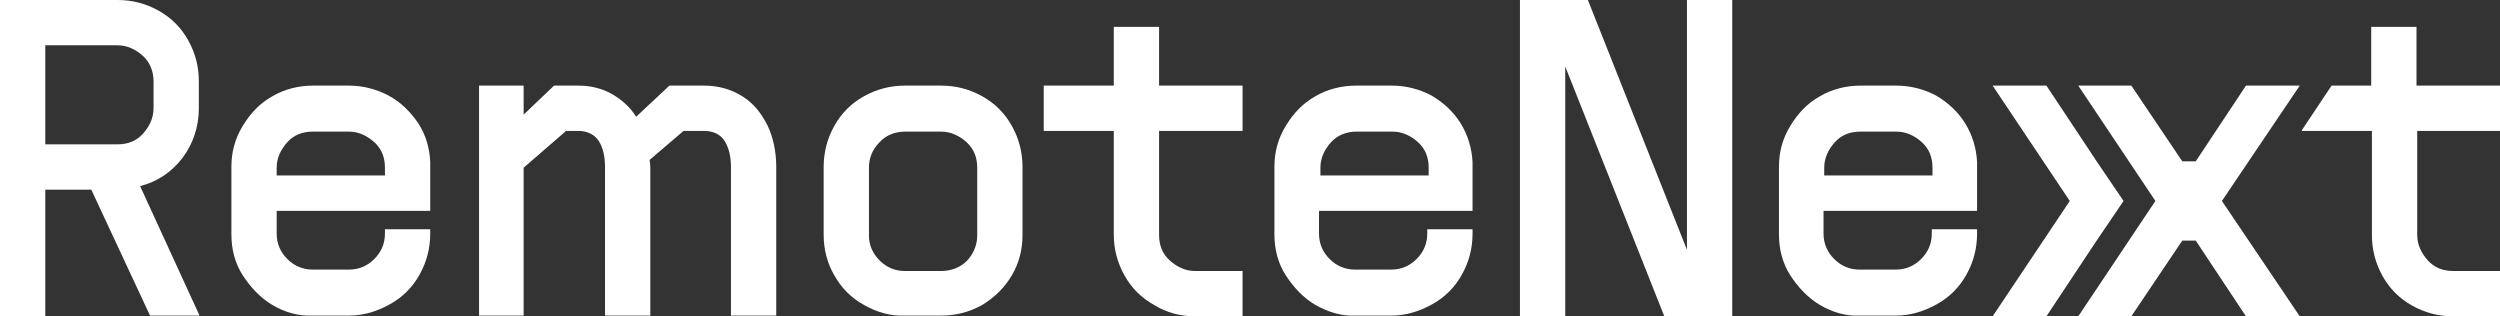 <?xml version="1.0" encoding="utf-8"?>
<!-- Generator: Adobe Illustrator 26.5.0, SVG Export Plug-In . SVG Version: 6.00 Build 0)  -->
<svg version="1.1" id="Layer_2" xmlns="http://www.w3.org/2000/svg" xmlns:xlink="http://www.w3.org/1999/xlink" x="0px" y="0px"
	 viewBox="0 0 353.3 44.7" style="enable-background:new 0 0 353.3 44.7;" xml:space="preserve">
<rect x="0" y="0" width="353.3" height="44.7" fill="#333333" stroke="none"/>
<style type="text/css">
	.st0{fill:#FFFFFF;}
</style>
<path class="st0" d="M12.9,26.8H6.4v17.9H0V0h16.6c2.1,0,4,0.5,5.8,1.5s3.2,2.4,4.2,4.2s1.5,3.7,1.5,5.8v3.8c0,2.6-0.8,5-2.3,7
	s-3.6,3.4-6,4l8.4,18.3h-7L12.9,26.8z M16.6,20.4c1.5,0,2.7-0.5,3.6-1.5s1.5-2.2,1.5-3.6v-3.8c0-1.4-0.5-2.7-1.5-3.6
	S18,6.4,16.6,6.4H6.4v14L16.6,20.4L16.6,20.4z"/>
<path class="st0" d="M38.5,43.1c-1.7-1-3.1-2.5-4.2-4.2s-1.6-3.7-1.6-5.8v-9.5c0-2.1,0.5-4,1.6-5.8s2.4-3.2,4.2-4.2
	c1.7-1,3.7-1.5,5.7-1.5h5.1c2,0,3.9,0.5,5.6,1.4s3.1,2.3,4.2,3.9c1.1,1.7,1.6,3.5,1.7,5.5v6.9H39.1v3.2c0,1.4,0.5,2.6,1.5,3.6
	c1,1,2.2,1.5,3.6,1.5h5.1c1.4,0,2.6-0.5,3.6-1.5s1.5-2.2,1.5-3.6v-0.6h6.4v0.6c0,2.1-0.5,4-1.5,5.8s-2.4,3.2-4.2,4.2
	c-1.8,1-3.7,1.6-5.8,1.6h-5.1C42.1,44.7,40.2,44.1,38.5,43.1L38.5,43.1z M54.4,24.8v-1.1c0-1.5-0.5-2.7-1.5-3.6s-2.2-1.5-3.6-1.5
	h-5.1c-1.5,0-2.7,0.5-3.6,1.5s-1.5,2.2-1.5,3.6v1.1L54.4,24.8L54.4,24.8z"/>
<path class="st0" d="M102.4,19.9c-0.6-0.9-1.6-1.4-2.9-1.4h-2.9l-4.8,4.1c0,0.2,0.1,0.5,0.1,1v21h-6.4v-21c0-1.5-0.3-2.8-0.9-3.7
	c-0.6-0.9-1.6-1.4-2.9-1.4H80l-6,5.2v20.9h-6.3V12.1H74v4.1l4.3-4.1h3.4c1.8,0,3.4,0.4,4.8,1.2s2.6,1.9,3.4,3.2l4.7-4.4h4.9
	c2,0,3.8,0.5,5.4,1.5s2.7,2.4,3.6,4.2c0.8,1.7,1.2,3.7,1.2,5.8v21h-6.4v-21C103.3,22.1,103,20.9,102.4,19.9L102.4,19.9z"/>
<path class="st0" d="M122.1,43.1c-1.8-1-3.2-2.4-4.2-4.2c-1-1.7-1.5-3.7-1.5-5.7v-9.6c0-2.1,0.5-4,1.5-5.8s2.4-3.2,4.2-4.2
	c1.8-1,3.7-1.5,5.8-1.5h5.1c2.1,0,4,0.5,5.8,1.5c1.8,1,3.2,2.4,4.2,4.2c1,1.8,1.5,3.7,1.5,5.8v9.6c0,2.1-0.5,4-1.5,5.7
	c-1,1.7-2.4,3.1-4.2,4.2c-1.8,1-3.7,1.5-5.8,1.5h-5.1C125.8,44.7,123.9,44.1,122.1,43.1z M124.3,36.8c1,1,2.2,1.5,3.6,1.5h5.1
	c1.4,0,2.7-0.5,3.6-1.4s1.5-2.2,1.5-3.6v-9.6c0-1.5-0.5-2.7-1.5-3.6s-2.2-1.5-3.6-1.5h-5.1c-1.4,0-2.7,0.5-3.6,1.5
	c-1,1-1.5,2.2-1.5,3.6v9.6C122.8,34.6,123.3,35.8,124.3,36.8z"/>
<path class="st0" d="M163.1,43.1c-1.8-1-3.2-2.4-4.2-4.2c-1-1.8-1.5-3.7-1.5-5.8V18.5h-9.9v-6.4h9.9V3.8h6.4v8.3h11.8v6.4h-11.8
	v14.7c0,1.5,0.5,2.7,1.5,3.6s2.2,1.5,3.6,1.5h6.7v6.4h-6.7C166.8,44.7,164.9,44.2,163.1,43.1L163.1,43.1z"/>
<path class="st0" d="M185.9,43.1c-1.7-1-3.1-2.5-4.2-4.2s-1.6-3.7-1.6-5.8v-9.5c0-2.1,0.5-4,1.6-5.8s2.4-3.2,4.2-4.2
	c1.7-1,3.7-1.5,5.7-1.5h5.1c2,0,3.9,0.5,5.6,1.4c1.7,1,3.1,2.3,4.1,3.9s1.6,3.5,1.7,5.5v6.9h-21.7v3.2c0,1.4,0.5,2.6,1.5,3.6
	c1,1,2.2,1.5,3.6,1.5h5.1c1.4,0,2.6-0.5,3.6-1.5s1.5-2.2,1.5-3.6v-0.6h6.4v0.6c0,2.1-0.5,4-1.5,5.8s-2.4,3.2-4.2,4.2
	c-1.8,1-3.7,1.6-5.8,1.6h-5.1C189.6,44.7,187.7,44.1,185.9,43.1L185.9,43.1z M201.9,24.8v-1.1c0-1.5-0.5-2.7-1.5-3.6
	s-2.2-1.5-3.6-1.5h-5.1c-1.4,0-2.7,0.5-3.6,1.5s-1.5,2.2-1.5,3.6v1.1L201.9,24.8L201.9,24.8z"/>
<path class="st0" d="M214.8,0h9.6l14,35.3V0h6.4v44.7h-9.6l-14-35.3v35.3h-6.4V0z"/>
<path class="st0" d="M257.2,43.1c-1.7-1-3.1-2.5-4.2-4.2s-1.6-3.7-1.6-5.8v-9.5c0-2.1,0.5-4,1.6-5.8s2.4-3.2,4.2-4.2
	c1.7-1,3.7-1.5,5.7-1.5h5.1c2,0,3.9,0.5,5.6,1.4c1.7,1,3.1,2.3,4.1,3.9s1.6,3.5,1.7,5.5v6.9h-21.7v3.2c0,1.4,0.5,2.6,1.5,3.6
	c1,1,2.2,1.5,3.6,1.5h5.1c1.4,0,2.6-0.5,3.6-1.5s1.5-2.2,1.5-3.6v-0.6h6.4v0.6c0,2.1-0.5,4-1.5,5.8s-2.4,3.2-4.2,4.2
	c-1.8,1-3.7,1.6-5.8,1.6h-5.1C260.8,44.7,258.9,44.1,257.2,43.1L257.2,43.1z M273.1,24.8v-1.1c0-1.5-0.5-2.7-1.5-3.6
	s-2.2-1.5-3.6-1.5h-5.1c-1.5,0-2.7,0.5-3.6,1.5s-1.5,2.2-1.5,3.6v1.1L273.1,24.8L273.1,24.8z"/>
<path class="st0" d="M353.3,18.5v-6.4h-11.8V3.8h-6.4v8.3h-5.6l-4.2,6.3v0.1h9.9v14.7c0,2.1,0.5,4,1.5,5.8c1,1.8,2.4,3.2,4.2,4.2
	c1.8,1,3.7,1.5,5.8,1.5h6.7v-6.4h-6.7c-1.5,0-2.7-0.5-3.6-1.5s-1.5-2.2-1.5-3.6V18.5L353.3,18.5L353.3,18.5z"/>
<g>
	<defs>
		<polygon id="SVGID_1_" points="300.1,28.4 296.3,22.8 289.2,12.1 281.6,12.1 292.5,28.4 281.6,44.7 289.2,44.7 296.3,34 		"/>
	</defs>
	<use xlink:href="#SVGID_1_"  style="overflow:visible;fill:#FFFFFF;"/>
	<clipPath id="SVGID_00000160908067255706138440000011266185413483765693_">
		<use xlink:href="#SVGID_1_"  style="overflow:visible;"/>
	</clipPath>
</g>
<g>
	<defs>
		<polygon id="SVGID_00000152224009148225383190000006537609638747066003_" points="325,12.1 317.4,12.1 310.3,22.8 310.3,22.8 
			308.4,22.8 308.4,22.8 301.2,12.1 293.7,12.1 304.6,28.4 293.7,44.7 301.2,44.7 308.4,34 310.3,34 317.4,44.7 325,44.7 314,28.4 
					"/>
	</defs>
	<use xlink:href="#SVGID_00000152224009148225383190000006537609638747066003_"  style="overflow:visible;fill:#FFFFFF;"/>
	<clipPath id="SVGID_00000101105219073310528450000001625209575105663397_">
		<use xlink:href="#SVGID_00000152224009148225383190000006537609638747066003_"  style="overflow:visible;"/>
	</clipPath>
</g>
</svg>
